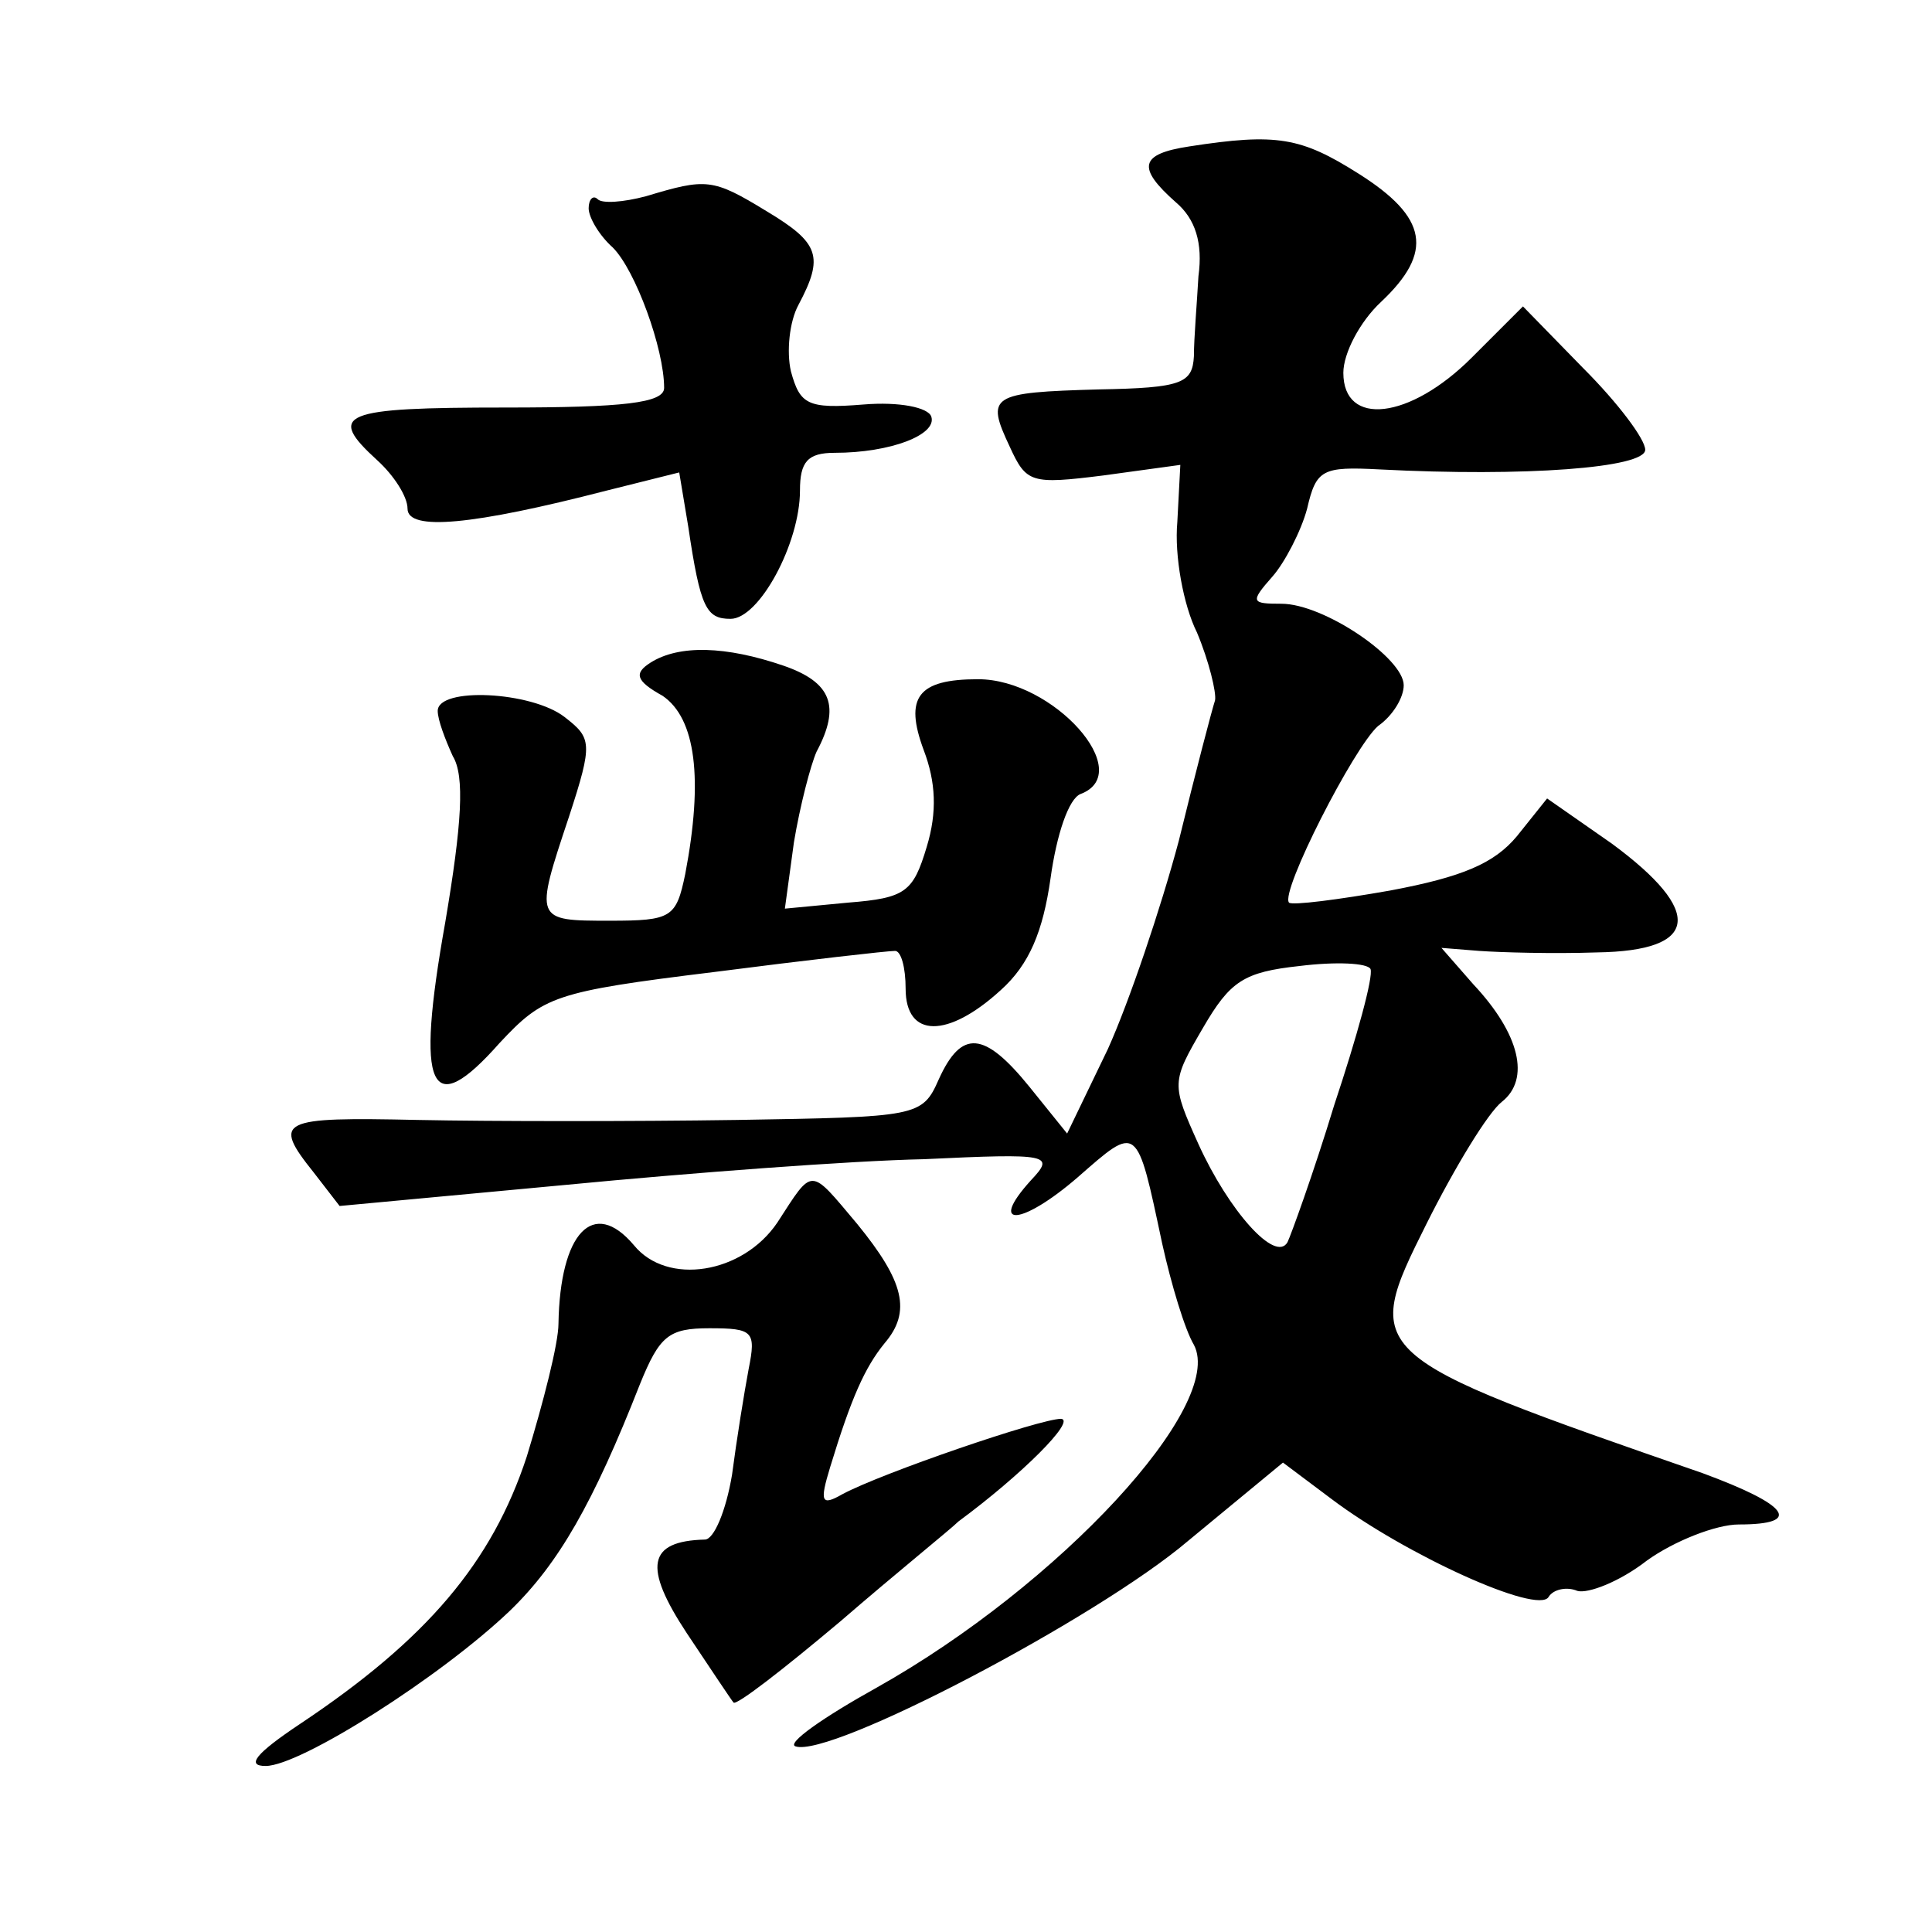 <?xml version="1.0" standalone="no"?>
<!DOCTYPE svg PUBLIC "-//W3C//DTD SVG 20010904//EN"
 "http://www.w3.org/TR/2001/REC-SVG-20010904/DTD/svg10.dtd">
<svg version="1.0" xmlns="http://www.w3.org/2000/svg"
 width="128pt" height="128pt" viewBox="0 0 128 128"
 preserveAspectRatio="xMidYMid meet">
<g transform="translate(0,128) scale(0.1,-0.1)"
fill="#0" stroke="none">
<path d="M788 1183 c-33 -5 -35 -14 -9 -37 13 -11 18 -27 15 -49 -1 -18 -3 -41
-3 -53 -1 -18 -8 -21 -63 -22 -72 -2 -75 -4 -59 -38 11 -24 14 -25 62 -19 l51 7
-2 -38 c-2 -22 4 -55 13 -73 8 -19 13 -40 12 -45 -2 -6 -13 -48 -24 -93 -12 -45
-33 -107 -47 -138 l-27 -56 -25 31 c-30 37 -45 38 -60 5 -11 -25 -14 -25 -134 -27
-68 -1 -162 -1 -211 0 -92 2 -97 0 -69 -35 l17 -22 150 14 c83 8 189 16 237 17
84 4 87 3 71 -14 -29 -32 -6 -30 31 2 40 35 39 36 56 -44 6 -27 15 -57 21 -67 21
-40 -89 -159 -210 -227 -36 -20 -60 -37 -54 -39 23 -8 200 85 260 136 l63 52 32
-24 c49 -37 137 -77 144 -65 3 5 12 7 19 4 7 -2 28 6 46 20 18 13 46 24 61 24 43
0 33 13 -24 34 -225 78 -226 79 -183 165 19 38 41 74 50 81 19 15 12 45 -19 78
l-21 24 25 -2 c14 -1 49 -2 78 -1 68 1 71 27 10 72 l-43 30 -20 -25 c-15 -18 -36
-27 -84 -36 -34 -6 -65 -10 -67 -8 -6 7 43 103 59 117 10 7 17 19 17 27 0 18 -53
54 -81 54 -20 0 -21 1 -6 18 8 9 19 30 23 45 6 26 10 28 48 26 96 -5 176 1 176
13 0 7 -18 31 -41 54 l-40 41 -34 -34 c-41 -41 -85 -46 -85 -10 0 13 11 34 25 47
35 33 31 56 -15 85 -38 24 -54 27 -112 18z m96 -635 c-14 -46 -29 -87 -31 -91 -8
-14 -39 21 -59 65 -18 40 -18 41 3 77 18 31 27 37 64 41 24 3 45 2 47 -2 2 -5 -9
-45 -24 -90z M428 1150 c-15 -4 -29 -5 -32 -2 -3 3 -6 0 -6 -6 0 -6 7 -18 16 -26
15 -15 34 -67 34 -93 0 -10 -27 -13 -105 -13 -109 0 -119 -4 -85 -35 11 -10 20
-24 20 -32 0 -15 43 -11 132 12 l48 12 6 -36 c8 -54 12 -61 28 -61 19 0 46 50 46
85 0 19 5 25 23 25 37 0 68 12 64 24 -2 6 -21 10 -45 8 -37 -3 -42 0 -48 22 -3
13 -1 33 5 44 17 32 14 41 -21 62 -36 22 -40 22 -80 10z M431 841 c-11 -7 -10 -12
8 -22 22 -15 27 -55 15 -118 -6 -29 -9 -31 -50 -31 -50 0 -50 0 -27 69 16 49 15
52 -3 66 -22 17 -84 20 -84 4 0 -6 5 -19 10 -30 8 -13 6 -45 -5 -110 -20 -112 -10
-132 36 -80 29 31 36 34 142 47 62 8 115 14 120 14 4 0 7 -11 7 -25 0 -33 28 -33
63 -1 19 17 28 39 33 74 4 29 12 53 20 56 37 14 -18 76 -68 76 -40 0 -49 -12 -36
-47 8 -21 9 -41 2 -64 -9 -30 -14 -34 -52 -37 l-42 -4 6 44 c4 24 11 51 15 60 16
30 10 46 -22 57 -38 13 -69 14 -88 2z M515 470 c-23 -34 -73 -42 -95 -15 -27 32
-49 8 -50 -52 0 -13 -10 -52 -21 -88 -23 -70 -66 -121 -150 -177 -30 -20 -36 -28
-23 -28 23 0 116 59 162 103 32 31 55 71 86 150 13 32 19 37 46 37 29 0 31 -2 26
-27 -3 -16 -8 -47 -11 -70 -4 -24 -12 -43 -18 -43 -38 -1 -41 -18 -12 -62 16 -24
30 -45 31 -46 2 -2 33 22 71 54 37 32 73 61 78 66 42 31 78 67 68 68 -14 0 -119
-36 -145 -50 -14 -8 -15 -5 -8 18 14 46 23 66 36 82 18 21 13 41 -18 79 -32 38
-29 38 -53 1z"/>
</g>
</svg>
